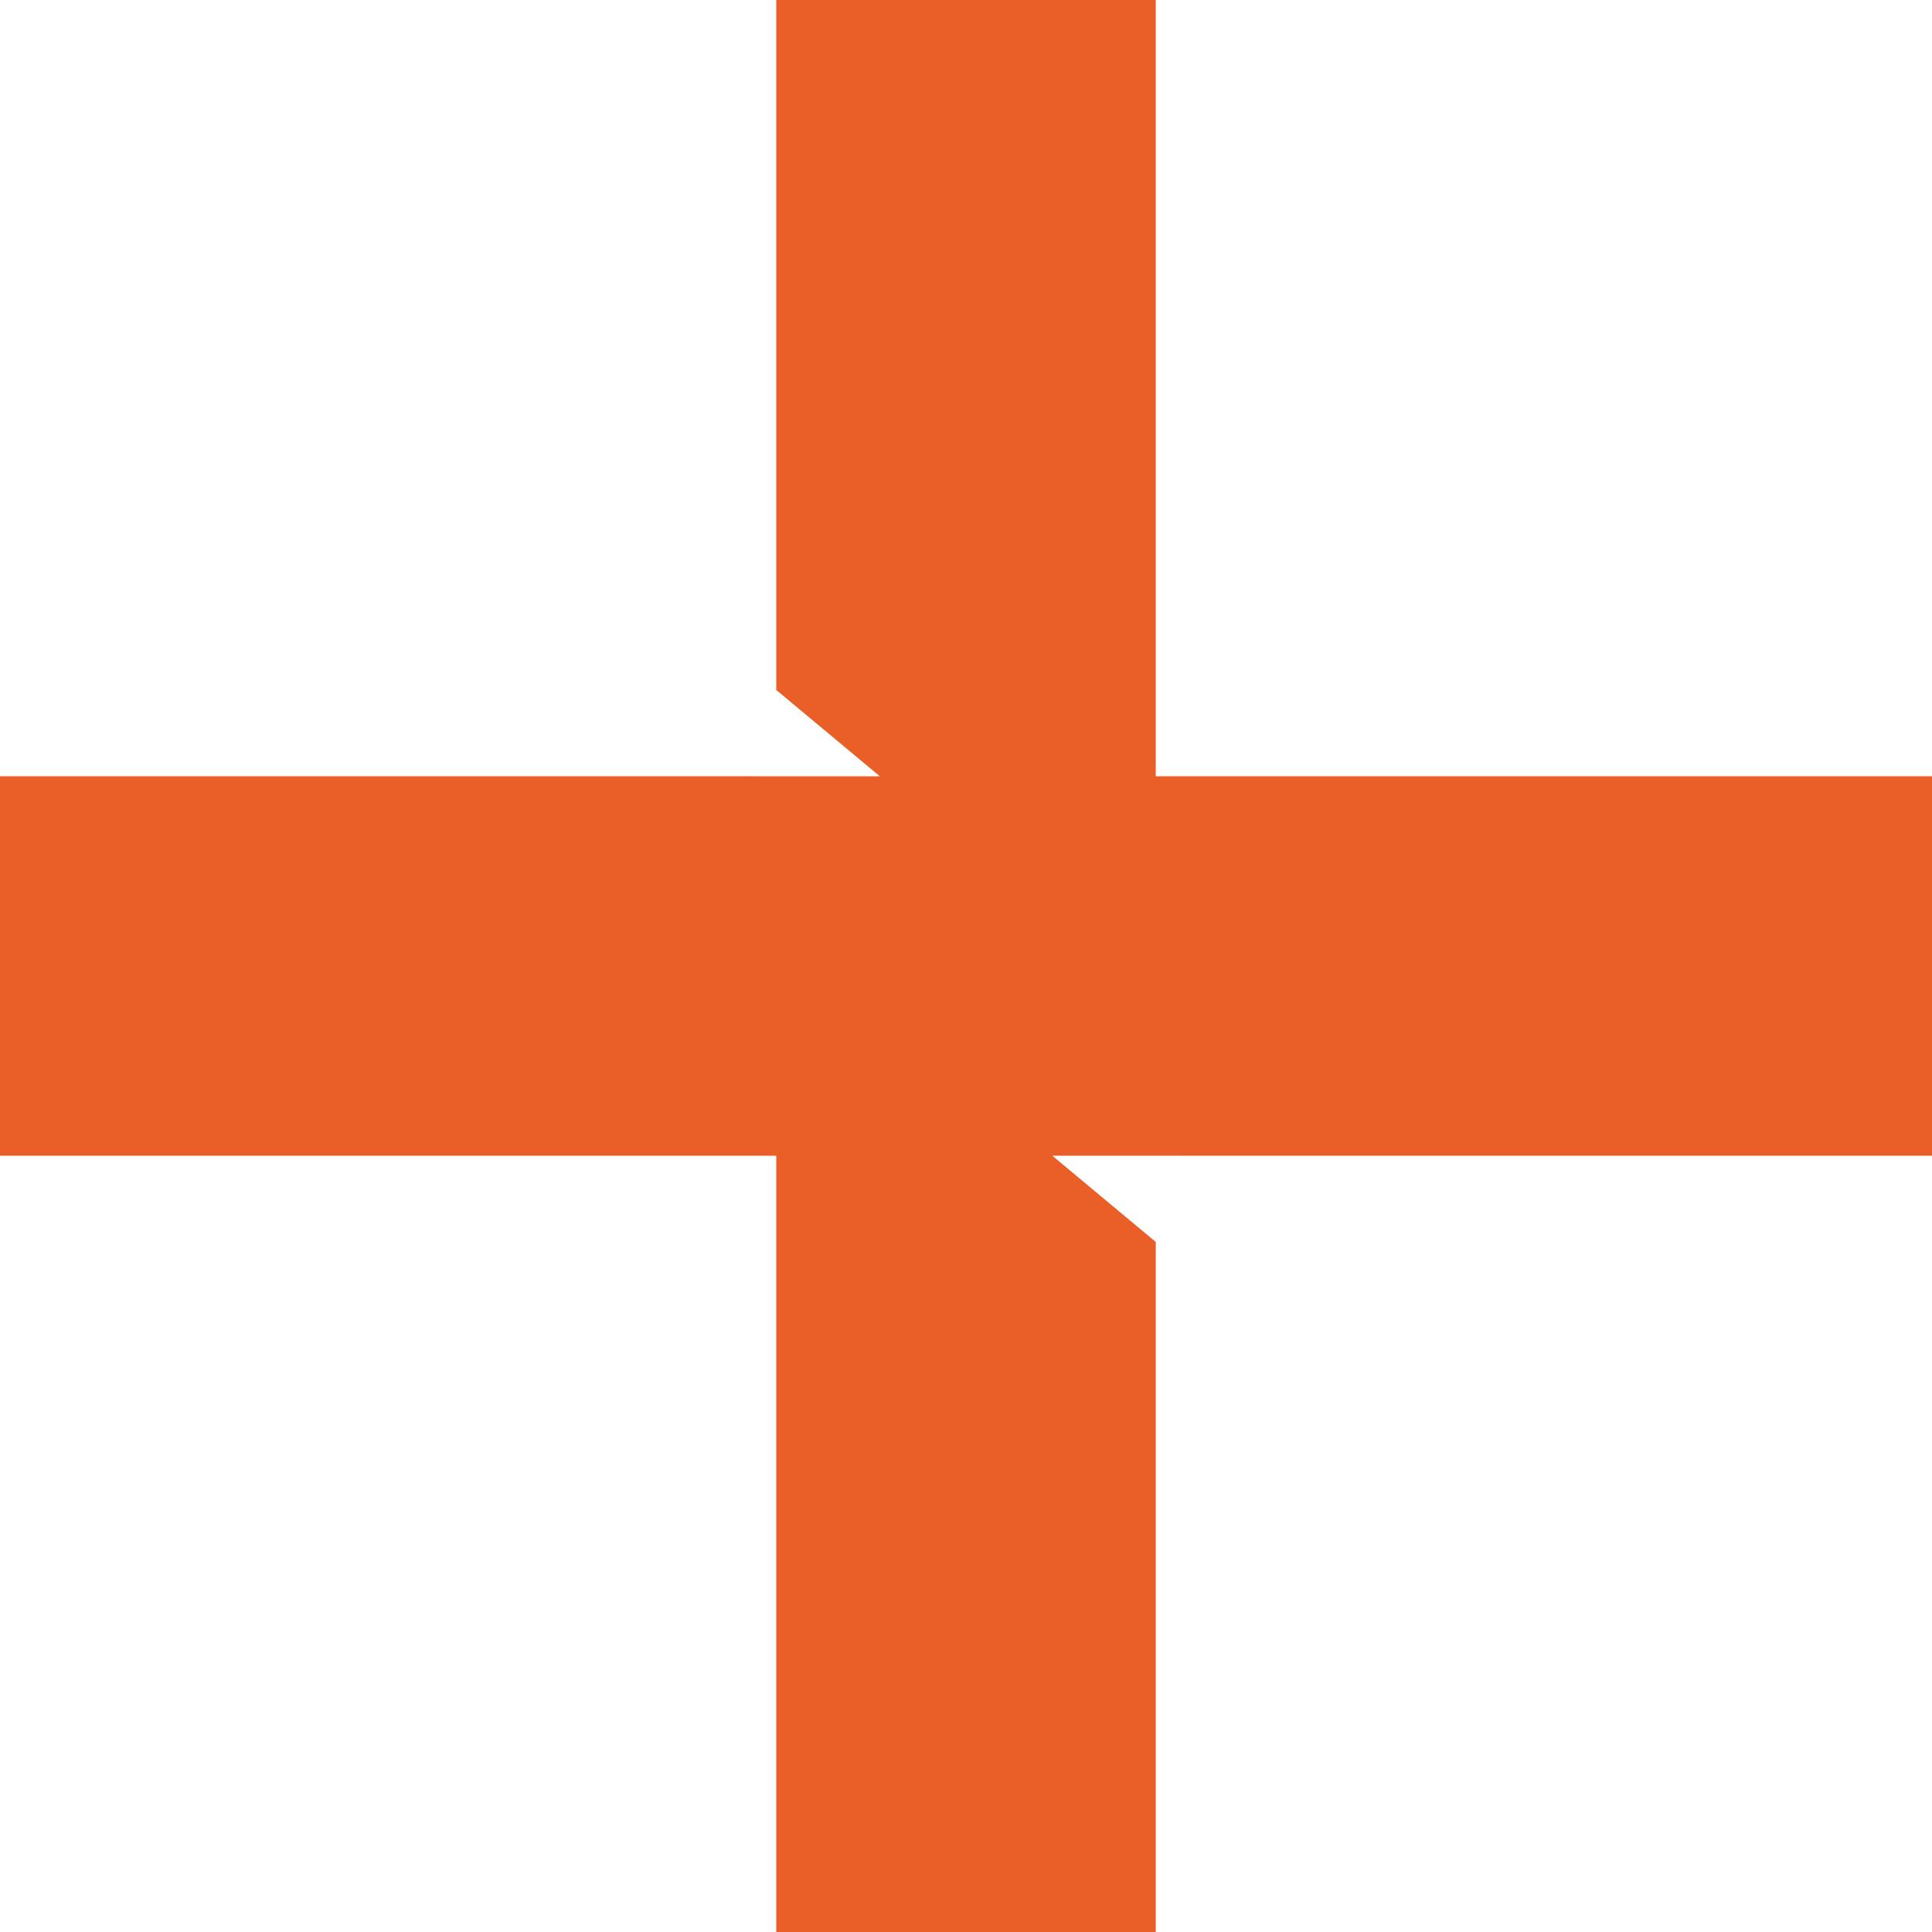 <?xml version="1.0" encoding="UTF-8"?> <svg xmlns="http://www.w3.org/2000/svg" viewBox="0 0 131.00 131.00" data-guides="{&quot;vertical&quot;:[],&quot;horizontal&quot;:[]}"><defs></defs><path fill="#ea5e27" stroke="none" fill-opacity="1" stroke-width="1" stroke-opacity="1" id="tSvg33c5d3619b" title="Path 1" d="M78.367 52.633C95.911 52.633 113.456 52.633 131 52.633C131 61.211 131 69.788 131 78.365C114.015 78.365 97.03 78.365 80.045 78.365C80.045 78.364 80.046 78.363 80.046 78.362C77.147 78.362 74.248 78.362 71.349 78.362C73.688 80.312 76.028 82.261 78.367 84.211C78.367 99.807 78.367 115.404 78.367 131C69.79 131 61.212 131 52.635 131C52.635 113.455 52.635 95.91 52.635 78.365C35.09 78.365 17.545 78.365 0 78.365C0 69.788 0 61.211 0 52.633C16.988 52.633 33.976 52.633 50.964 52.633C50.963 52.635 50.963 52.637 50.962 52.638C53.861 52.638 56.761 52.638 59.66 52.638C57.32 50.689 54.981 48.739 52.642 46.79C52.639 46.797 52.637 46.804 52.635 46.811C52.635 31.207 52.635 15.604 52.635 0C61.212 0 69.79 0 78.367 0C78.367 17.544 78.367 35.089 78.367 52.633Z"></path></svg> 